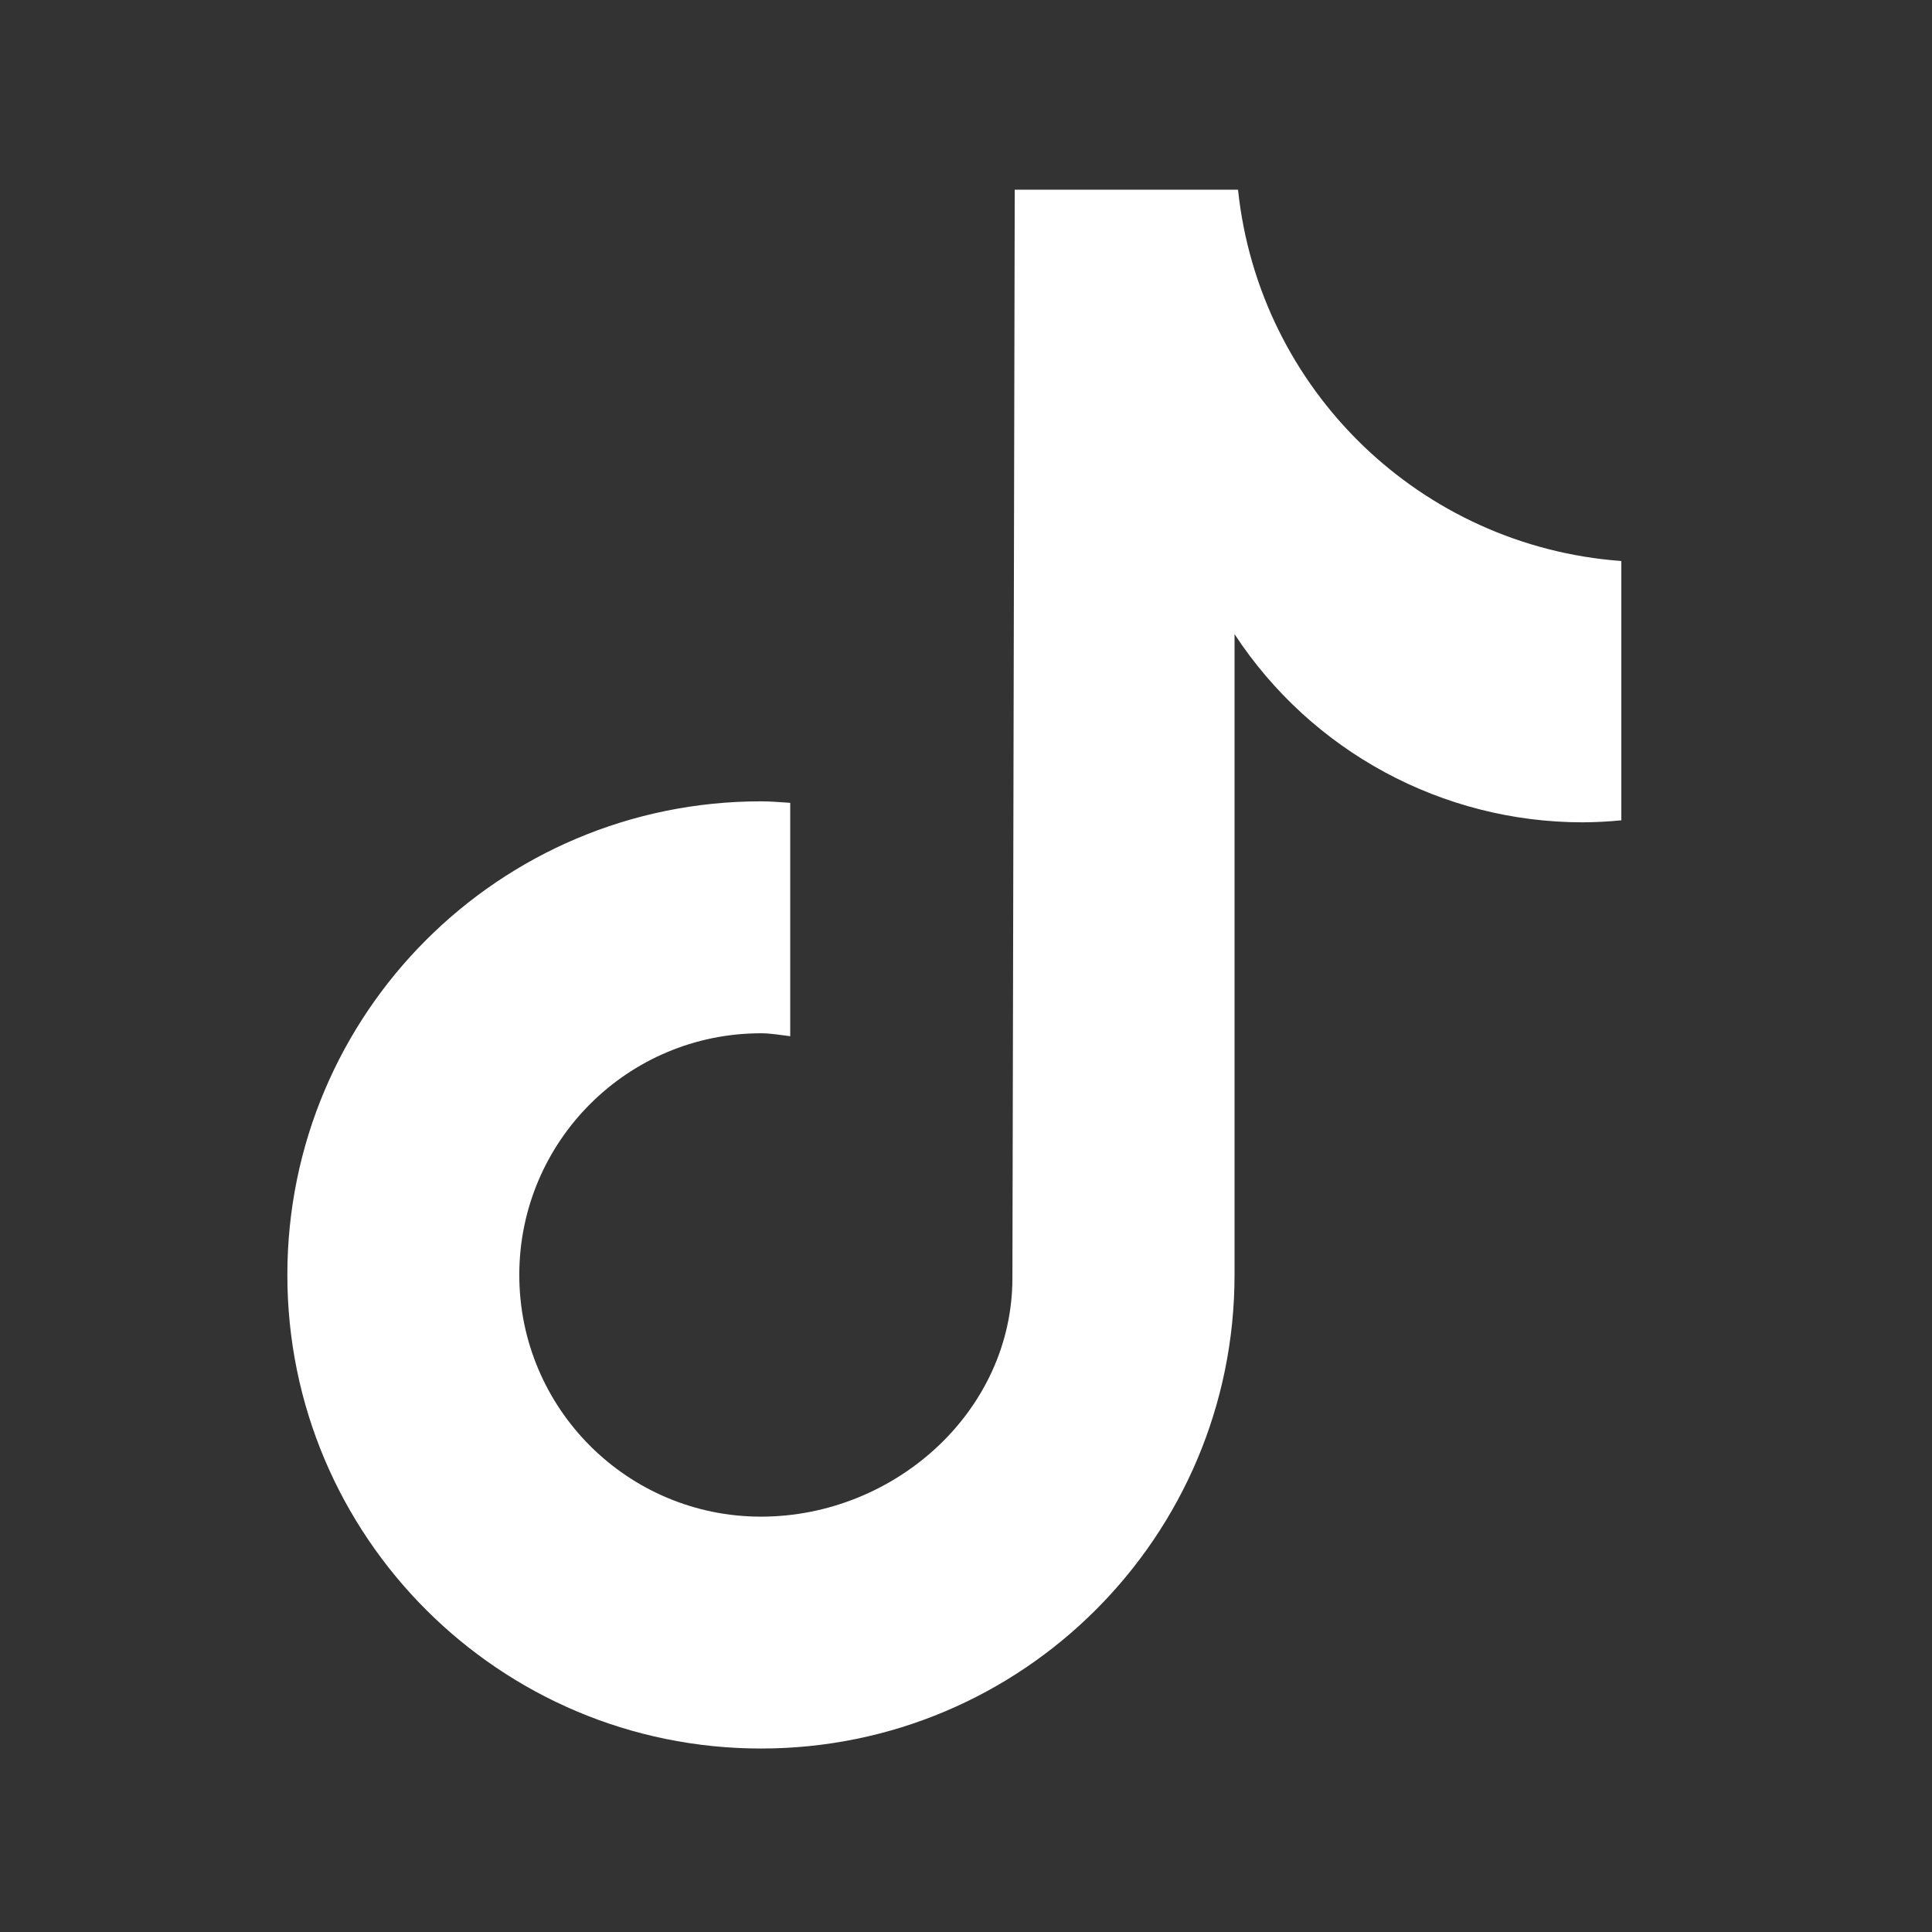 <?xml version="1.0" encoding="UTF-8"?>
<svg xmlns="http://www.w3.org/2000/svg" id="Ebene_1" data-name="Ebene 1" viewBox="0 0 283.46 283.46">
  <rect x="0" y="0" width="283.46" height="283.46" fill="#333333" stroke="none"/>
  <defs>
    <style>
      .cls-1 {
        fill: #fff;
      }
    </style>
  </defs>
  <path class="cls-1" d="M237.84,120.36c-1.87.18-3.75.28-5.62.29-20.59,0-39.8-10.38-51.09-27.61v94.01c0,38.38-31.11,69.49-69.48,69.49s-69.49-31.11-69.49-69.49,31.11-69.48,69.49-69.48h0c1.45,0,2.87.13,4.29.22v34.24c-1.43-.17-2.83-.43-4.29-.43-19.59,0-35.46,15.88-35.46,35.46s15.88,35.46,35.46,35.46,36.89-15.43,36.89-35.02l.34-159.67h32.76c3.09,29.38,26.78,52.32,56.24,54.48v38.05"></path>
</svg>
